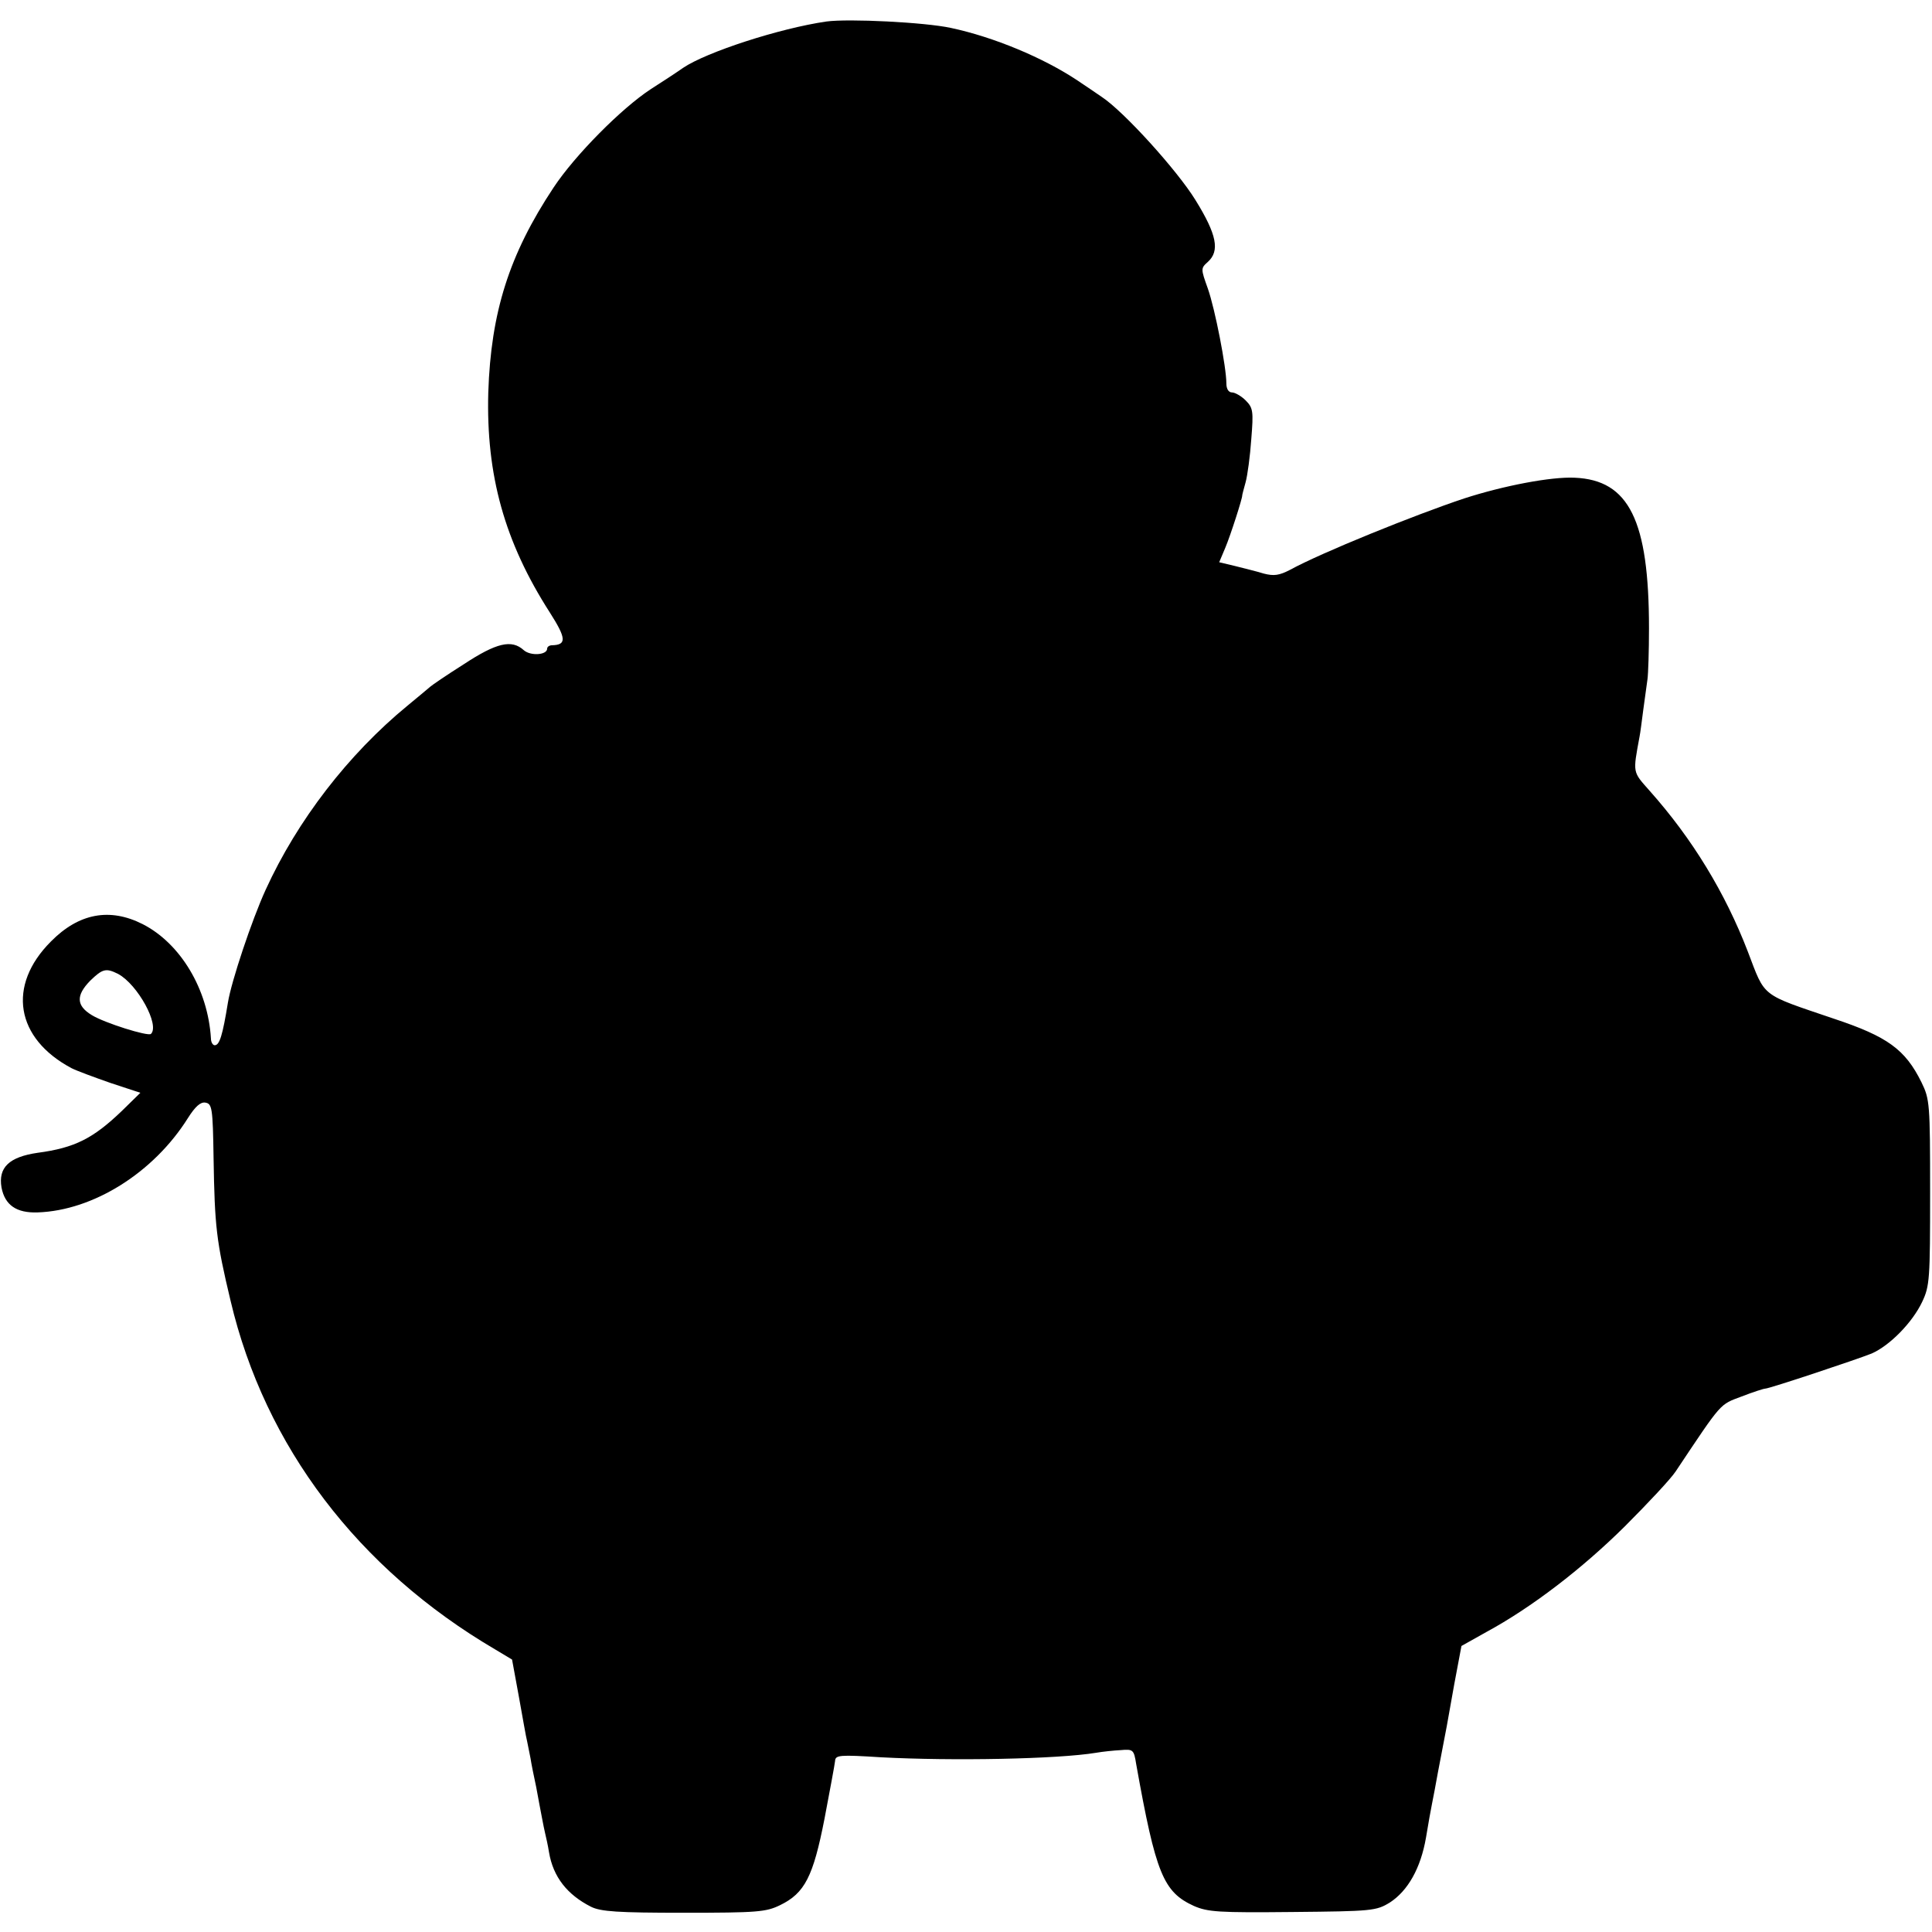 <?xml version="1.0" standalone="no"?>
<!DOCTYPE svg PUBLIC "-//W3C//DTD SVG 20010904//EN"
 "http://www.w3.org/TR/2001/REC-SVG-20010904/DTD/svg10.dtd">
<svg version="1.0" xmlns="http://www.w3.org/2000/svg"
 width="512pt" height="512pt" viewBox="0 0 512 512"
 preserveAspectRatio="xMidYMid meet">
<g transform="translate(0,512) scale(0.1,-0.1)"
fill="#000000" stroke="none">
<path d="M2190 5063 c-124 -18 -318 -81 -380 -123 -14 -10 -52 -35 -85 -56
-78 -51 -201 -175 -258 -261 -118 -178 -166 -331 -173 -543 -6 -219 43 -396
163 -583 44 -69 45 -86 6 -87 -7 0 -13 -4 -13 -9 0 -17 -44 -20 -62 -4 -32 29
-72 20 -160 -38 -46 -29 -85 -56 -88 -59 -3 -3 -30 -25 -60 -50 -157 -129
-292 -304 -376 -488 -37 -81 -91 -243 -100 -299 -14 -86 -22 -113 -35 -113 -5
0 -10 8 -10 18 -8 131 -81 252 -181 303 -87 44 -169 29 -243 -46 -117 -117
-94 -257 55 -336 14 -7 60 -24 103 -39 l79 -26 -49 -48 c-76 -73 -125 -98
-223 -111 -76 -11 -105 -39 -96 -92 9 -47 40 -68 96 -66 147 5 307 105 398
250 19 30 33 43 46 41 18 -3 20 -13 22 -148 3 -180 7 -218 45 -377 91 -386
338 -711 701 -924 l45 -27 18 -98 c10 -55 19 -108 22 -119 2 -11 6 -31 9 -45
2 -14 9 -48 15 -76 5 -28 12 -64 15 -80 3 -16 7 -36 9 -44 2 -8 7 -30 10 -49
11 -65 48 -112 111 -144 26 -13 71 -16 246 -16 195 0 218 2 255 20 66 32 88
76 118 229 14 74 27 143 28 153 1 16 11 17 122 10 187 -10 467 -5 570 12 17 3
46 6 65 7 33 3 35 1 41 -37 52 -291 72 -339 153 -376 37 -16 65 -18 261 -16
211 2 222 3 258 25 48 31 82 91 96 172 6 36 13 76 16 90 3 14 10 52 16 85 11
58 19 100 23 120 1 6 10 56 20 112 l19 101 66 37 c120 65 254 168 367 280 61
61 122 126 135 146 124 186 116 176 174 198 31 12 59 21 63 21 11 0 242 77
282 93 48 21 108 82 134 137 20 42 21 61 21 290 0 236 -1 247 -23 292 -43 87
-90 121 -231 168 -197 67 -182 55 -229 178 -60 156 -147 299 -260 426 -46 52
-45 46 -27 144 2 9 6 42 10 72 4 30 9 66 11 80 2 14 4 75 4 135 0 286 -53 393
-197 399 -62 3 -188 -21 -293 -55 -132 -44 -379 -144 -461 -189 -29 -15 -43
-17 -70 -10 -19 6 -53 14 -76 20 l-42 10 16 38 c14 33 46 133 45 139 0 2 4 17
9 35 5 18 12 70 15 114 6 74 5 83 -15 103 -11 11 -28 21 -36 21 -9 0 -15 9
-15 24 0 43 -30 197 -49 251 -19 53 -19 54 0 71 32 29 24 72 -33 164 -48 78
-189 234 -248 273 -14 10 -43 29 -65 44 -90 60 -222 115 -335 139 -69 15 -271
25 -330 17z m-1877 -2524 c52 -28 111 -136 87 -159 -8 -7 -123 29 -157 50 -41
25 -42 52 -4 91 33 32 42 34 74 18z"/>
</g>
</svg>
